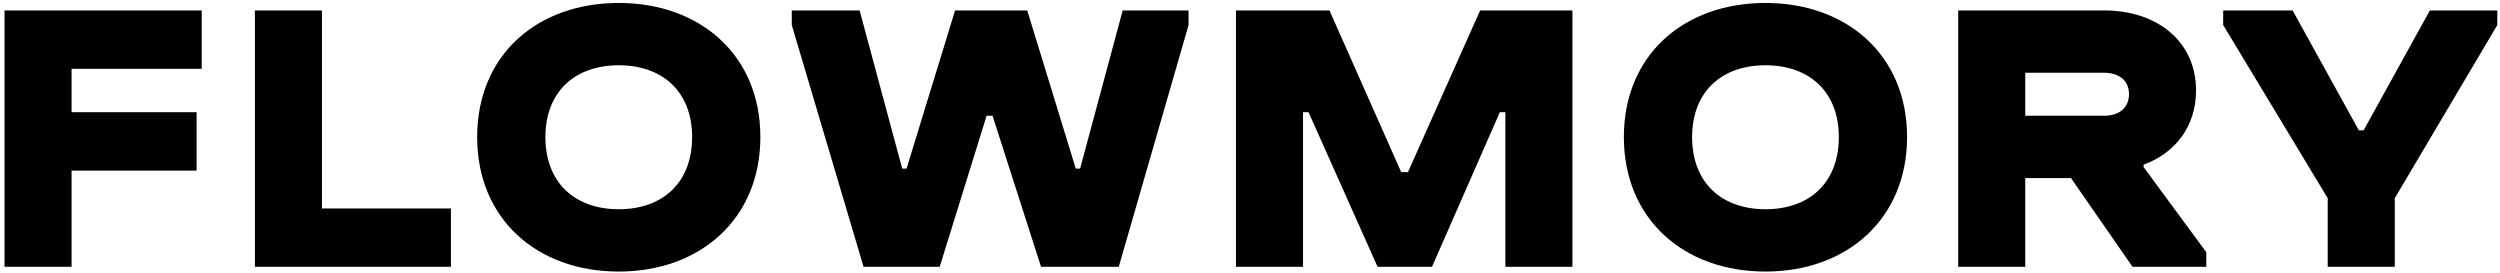 <?xml version="1.0" encoding="UTF-8"?> <svg xmlns="http://www.w3.org/2000/svg" width="431" height="47" viewBox="0 0 431 47" fill="none"> <path d="M0.78 46V1.8H34.78V11.864H12.34V19.344H33.896V29.408H12.34V46H0.78ZM43.944 46V1.8H55.504V35.936H77.74V46H43.944ZM106.675 46.816C92.599 46.816 82.263 37.772 82.263 23.628C82.263 9.484 92.599 0.508 106.675 0.508C120.683 0.508 131.087 9.484 131.087 23.628H119.323C119.323 15.876 114.291 11.252 106.675 11.252C99.059 11.252 94.027 15.876 94.027 23.628C94.027 31.448 99.059 36.072 106.675 36.072C114.291 36.072 119.323 31.448 119.323 23.628H131.087C131.087 37.772 120.683 46.816 106.675 46.816ZM148.877 46L136.501 4.316V1.8H148.197L155.541 29.068H156.289L164.653 1.8H177.097L185.461 29.068H186.209L193.553 1.8H204.909V4.316L192.873 46H179.477L171.113 19.956H170.093L162.001 46H148.877ZM259.525 46V19.344H258.573L246.877 46H237.493L225.593 19.344H224.641V46H213.081V1.8H229.197L241.573 29.68H242.729L255.173 1.8H271.085V46H259.525ZM304.367 46.816C290.291 46.816 279.955 37.772 279.955 23.628C279.955 9.484 290.291 0.508 304.367 0.508C318.375 0.508 328.779 9.484 328.779 23.628H317.015C317.015 15.876 311.983 11.252 304.367 11.252C296.751 11.252 291.719 15.876 291.719 23.628C291.719 31.448 296.751 36.072 304.367 36.072C311.983 36.072 317.015 31.448 317.015 23.628H328.779C328.779 37.772 318.375 46.816 304.367 46.816ZM337.593 46V1.8H362.753C371.865 1.8 378.597 7.104 378.597 15.604C378.597 21.792 374.993 26.416 369.553 28.388V28.796L380.365 43.484V46H367.649L357.041 30.7H349.153V46H337.593ZM362.753 12.544H349.153V19.956H362.753C365.337 19.956 367.037 18.596 367.037 16.216C367.037 13.904 365.337 12.544 362.753 12.544ZM401.297 46V34.168L383.277 4.316V1.8H395.245L406.669 22.472H407.485L418.909 1.8H430.537V4.316L412.857 34.168V46H401.297Z" fill="black"></path> </svg> 